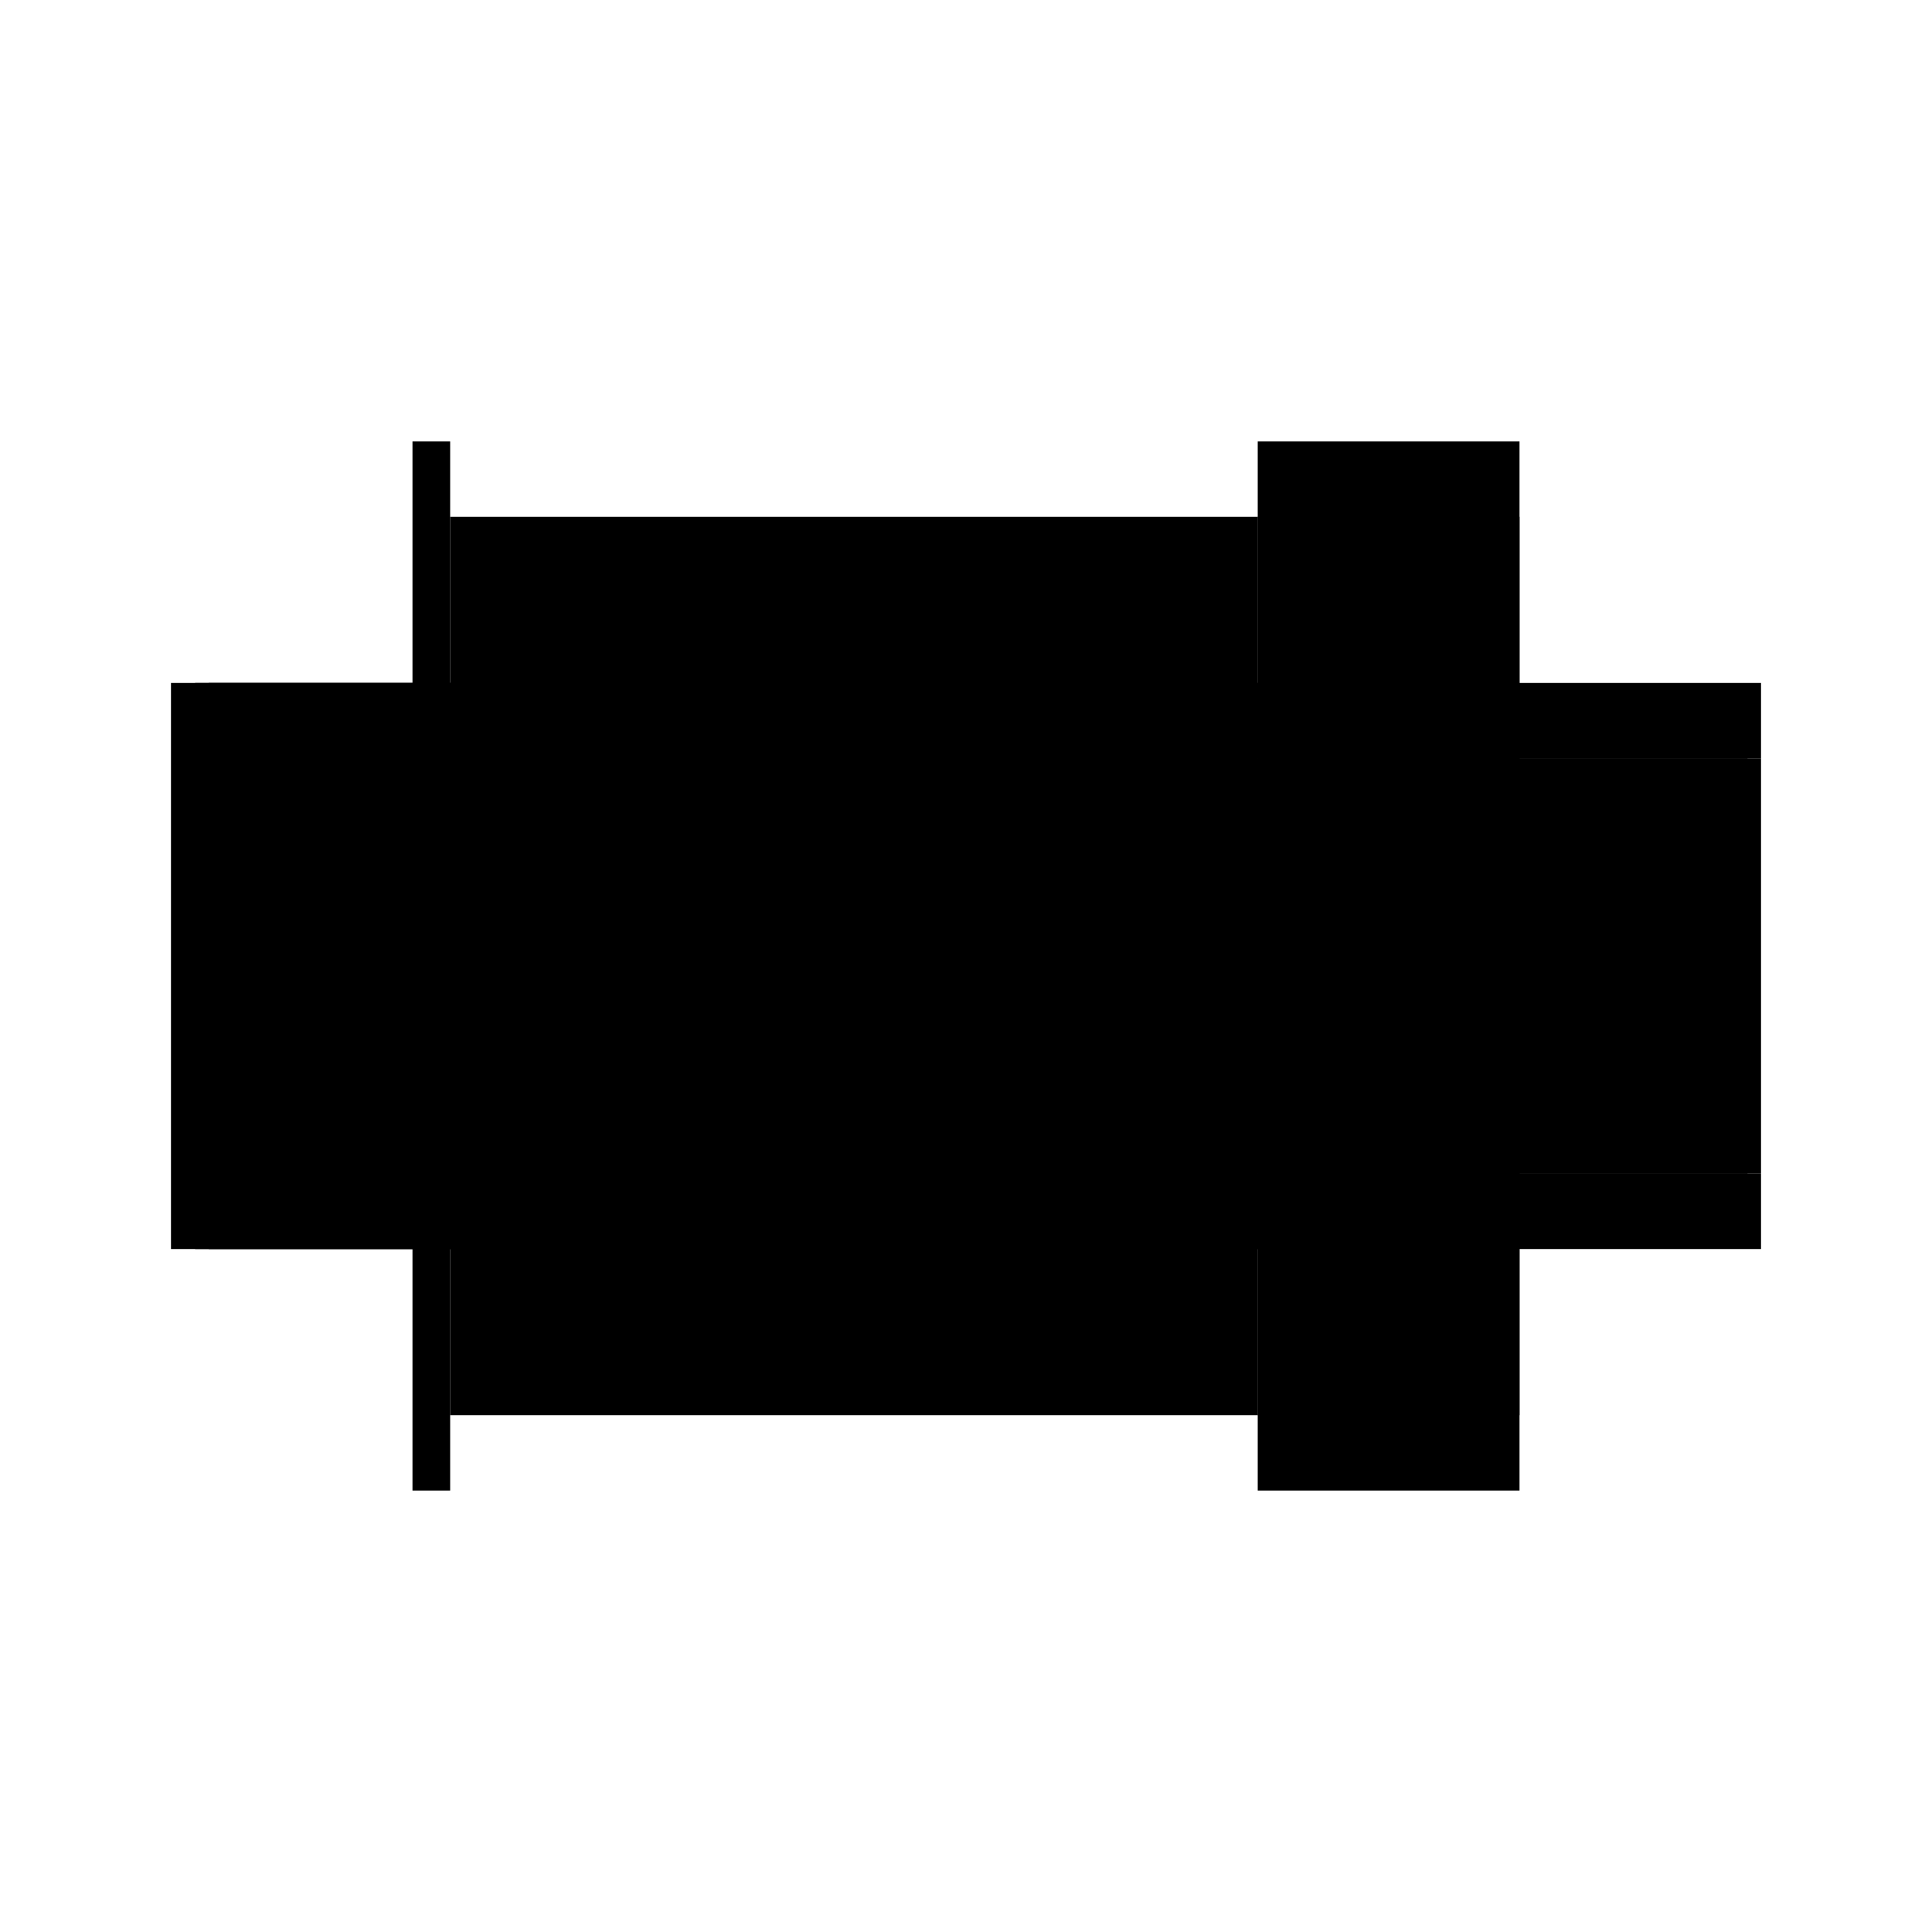 <?xml version="1.0" encoding="utf-8" ?>
<svg xmlns="http://www.w3.org/2000/svg" xmlns:ev="http://www.w3.org/2001/xml-events" xmlns:xlink="http://www.w3.org/1999/xlink" baseProfile="full" height="100%" version="1.1" viewBox="-1,-1,2,2" width="100%">
  <defs>
    <style type="text/css"><![CDATA[.vectorEffectClass {vector-effect: non-scaling-stroke;}]]></style>
  </defs>
  <line class="vectorEffectClass" fill="none" stroke="black" stroke-width="0.5" x1="-0.534" x2="0.302" y1="0.215" y2="0.215"/>
  <line class="vectorEffectClass" fill="none" stroke="black" stroke-width="0.5" x1="-0.534" x2="0.302" y1="-0.215" y2="-0.215"/>
  <line class="vectorEffectClass" fill="none" stroke="black" stroke-width="0.5" x1="-0.573" x2="-0.573" y1="0.293" y2="-0.293"/>
  <line class="vectorEffectClass" fill="none" stroke="black" stroke-width="0.5" x1="-0.534" x2="-0.534" y1="0.215" y2="-0.215"/>
  <line class="vectorEffectClass" fill="none" stroke="black" stroke-width="0.5" x1="0.573" x2="0.573" y1="0.215" y2="-0.215"/>
  <line class="vectorEffectClass" fill="none" stroke="black" stroke-width="0.5" x1="0.316" x2="0.316" y1="0.215" y2="-0.215"/>
  <line class="vectorEffectClass" fill="none" stroke="black" stroke-width="0.5" x1="0.302" x2="0.302" y1="0.215" y2="-0.215"/>
  <line class="vectorEffectClass" fill="none" stroke="black" stroke-width="0.5" x1="0.316" x2="0.573" y1="0.293" y2="0.293"/>
  <line class="vectorEffectClass" fill="none" stroke="black" stroke-width="0.5" x1="0.316" x2="0.573" y1="-0.293" y2="-0.293"/>
  <line class="vectorEffectClass" fill="none" stroke="black" stroke-width="0.5" x1="-0.534" x2="-0.534" y1="0.293" y2="0.215"/>
  <line class="vectorEffectClass" fill="none" stroke="black" stroke-width="0.5" x1="-0.534" x2="-0.534" y1="-0.215" y2="-0.293"/>
  <line class="vectorEffectClass" fill="none" stroke="black" stroke-width="0.5" x1="0.573" x2="0.573" y1="0.293" y2="0.215"/>
  <line class="vectorEffectClass" fill="none" stroke="black" stroke-width="0.5" x1="0.573" x2="0.573" y1="-0.215" y2="-0.293"/>
  <line class="vectorEffectClass" fill="none" stroke="black" stroke-width="0.5" x1="0.316" x2="0.316" y1="0.293" y2="0.215"/>
  <line class="vectorEffectClass" fill="none" stroke="black" stroke-width="0.5" x1="0.316" x2="0.316" y1="-0.215" y2="-0.293"/>
  <line class="vectorEffectClass" fill="none" stroke="black" stroke-width="0.5" x1="0.302" x2="0.302" y1="0.293" y2="0.215"/>
  <line class="vectorEffectClass" fill="none" stroke="black" stroke-width="0.5" x1="0.302" x2="0.302" y1="-0.215" y2="-0.293"/>
  <line class="vectorEffectClass" fill="none" stroke="black" stroke-width="0.5" x1="-0.573" x2="-0.548" y1="0.293" y2="0.293"/>
  <line class="vectorEffectClass" fill="none" stroke="black" stroke-width="0.5" x1="-0.573" x2="-0.548" y1="-0.293" y2="-0.293"/>
  <line class="vectorEffectClass" fill="none" stroke="black" stroke-width="0.5" x1="-0.548" x2="-0.534" y1="0.293" y2="0.293"/>
  <line class="vectorEffectClass" fill="none" stroke="black" stroke-width="0.5" x1="-0.548" x2="-0.534" y1="-0.293" y2="-0.293"/>
  <line class="vectorEffectClass" fill="none" stroke="black" stroke-width="0.5" x1="0.302" x2="0.316" y1="0.293" y2="0.293"/>
  <line class="vectorEffectClass" fill="none" stroke="black" stroke-width="0.5" x1="0.302" x2="0.316" y1="-0.293" y2="-0.293"/>
  <line class="vectorEffectClass" fill="none" stroke="black" stroke-dasharray="5.0 5.0" stroke-width="0.5" x1="-0.548" x2="-0.548" y1="0.293" y2="-0.293"/>
  <line class="vectorEffectClass" fill="none" stroke="black" stroke-dasharray="5.0 5.0" stroke-width="0.5" x1="0.559" x2="0.559" y1="0.215" y2="-0.215"/>
  <line class="vectorEffectClass" fill="none" stroke="black" stroke-dasharray="5.0 5.0" stroke-width="0.5" x1="0.316" x2="0.559" y1="0.215" y2="0.215"/>
  <line class="vectorEffectClass" fill="none" stroke="black" stroke-dasharray="5.0 5.0" stroke-width="0.5" x1="0.316" x2="0.559" y1="-0.215" y2="-0.215"/>
  <line class="vectorEffectClass" fill="none" stroke="black" stroke-dasharray="5.0 5.0" stroke-width="0.5" x1="0.302" x2="0.316" y1="0.215" y2="0.215"/>
  <line class="vectorEffectClass" fill="none" stroke="black" stroke-dasharray="5.0 5.0" stroke-width="0.5" x1="0.302" x2="0.316" y1="-0.215" y2="-0.215"/>
  <line class="vectorEffectClass" fill="none" stroke="black" stroke-dasharray="5.0 5.0" stroke-width="0.5" x1="0.559" x2="0.573" y1="0.215" y2="0.215"/>
  <line class="vectorEffectClass" fill="none" stroke="black" stroke-dasharray="5.0 5.0" stroke-width="0.5" x1="0.559" x2="0.573" y1="-0.215" y2="-0.215"/>
</svg>
